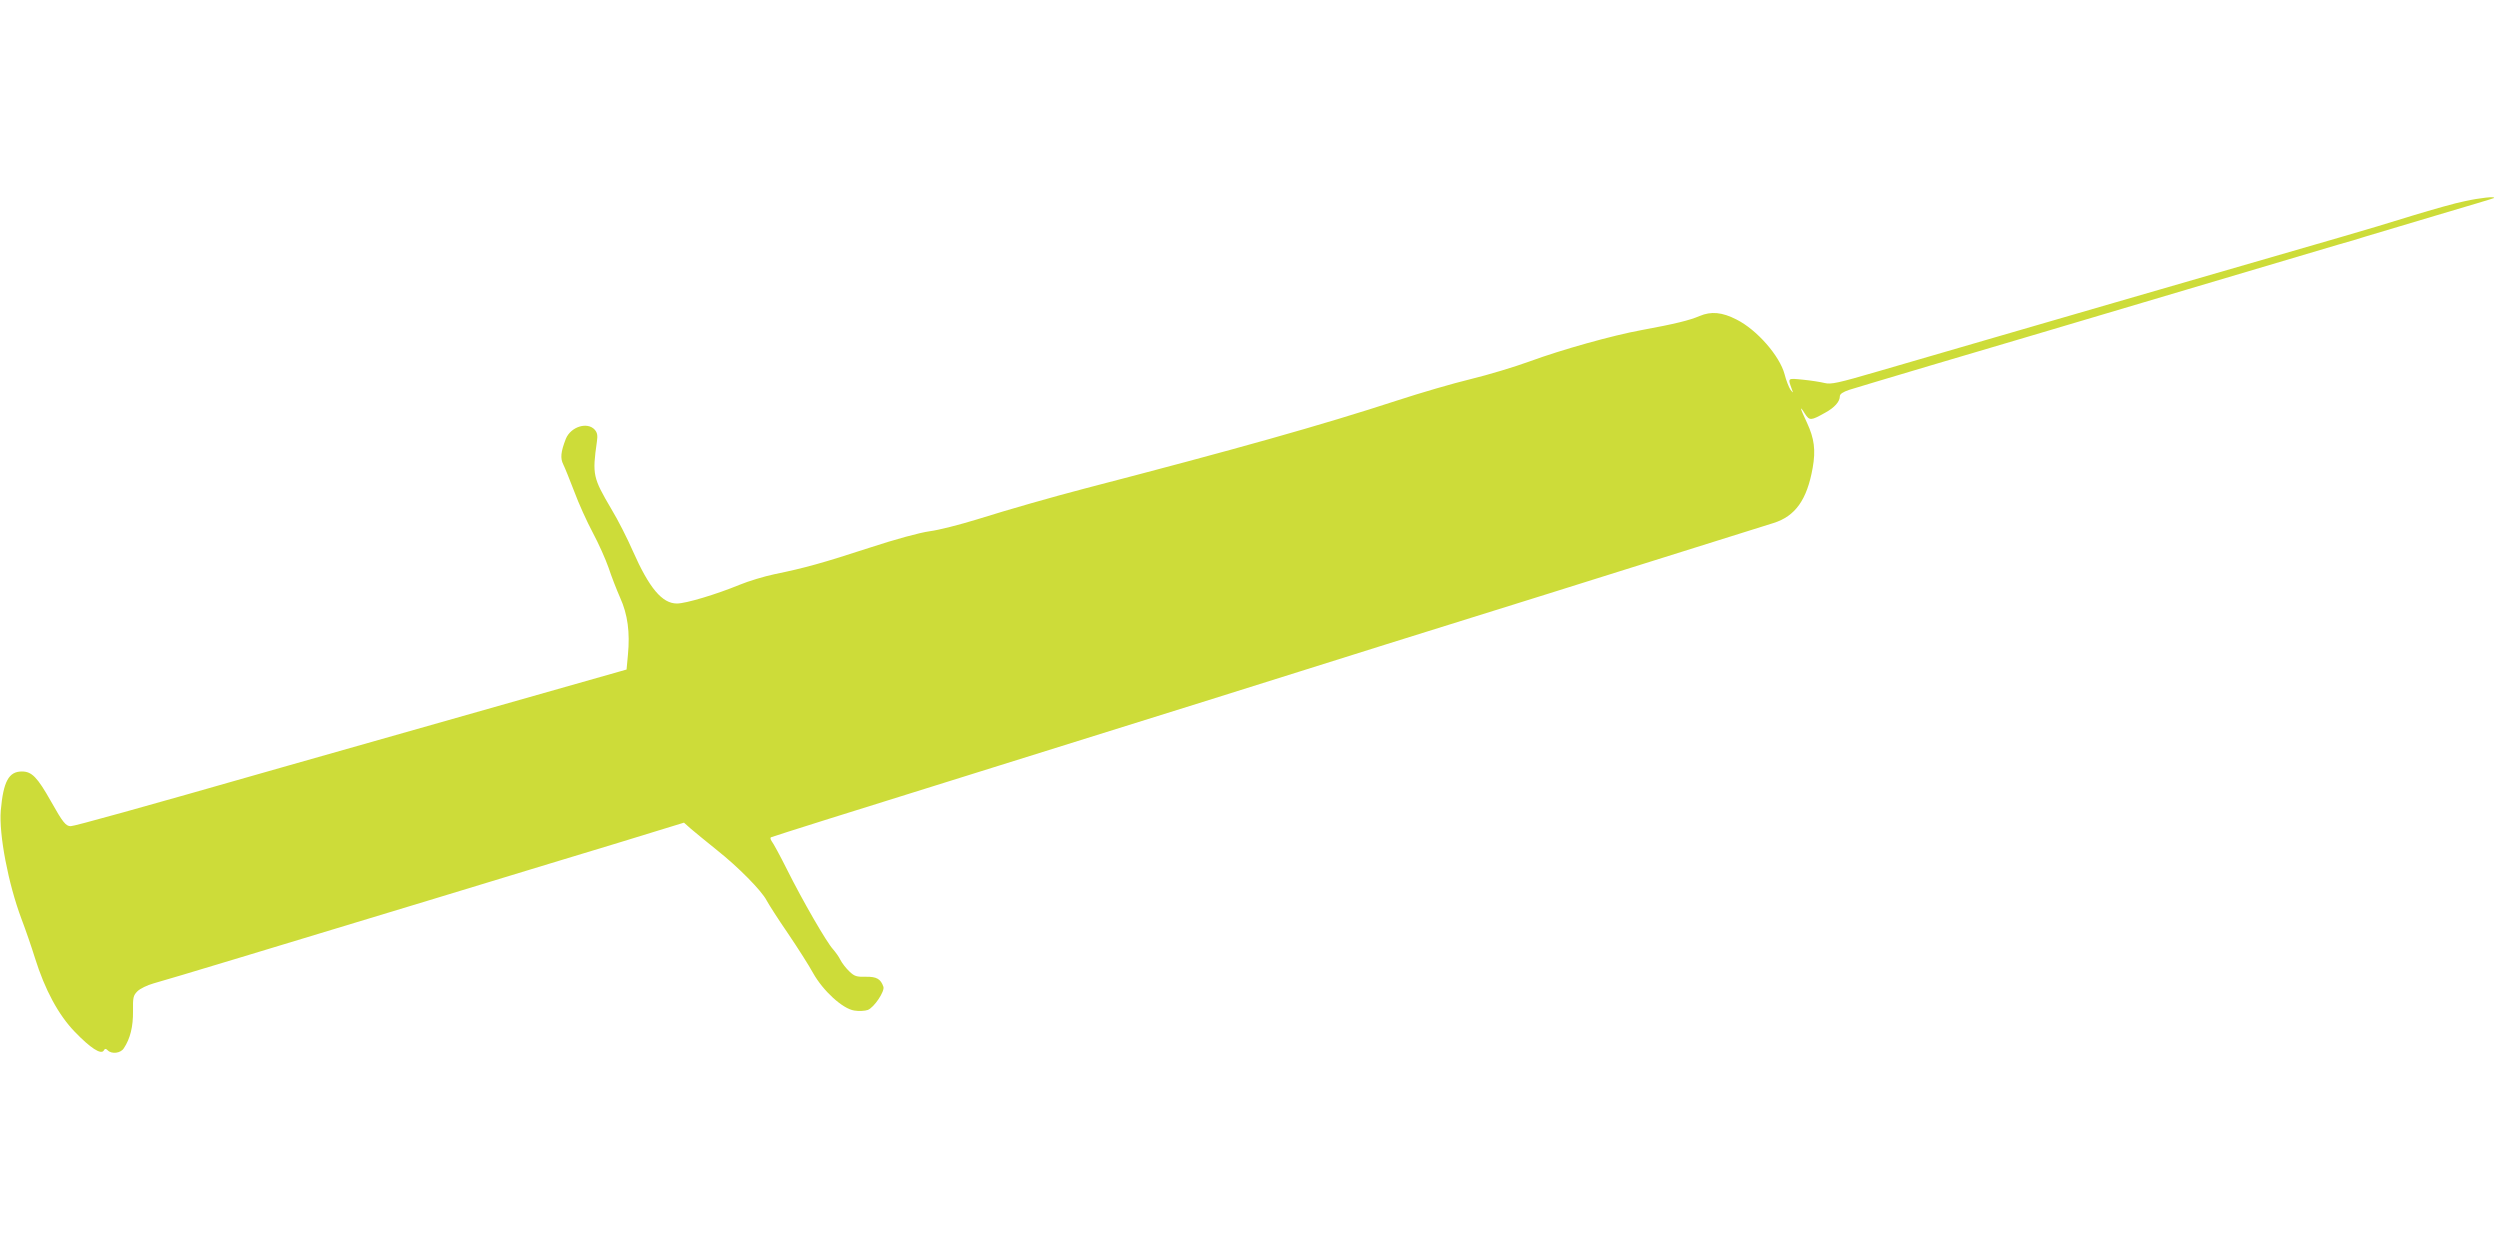<?xml version="1.0" standalone="no"?>
<!DOCTYPE svg PUBLIC "-//W3C//DTD SVG 20010904//EN"
 "http://www.w3.org/TR/2001/REC-SVG-20010904/DTD/svg10.dtd">
<svg version="1.0" xmlns="http://www.w3.org/2000/svg"
 width="1280pt" height="640pt" viewBox="0 0 1280 640"
 preserveAspectRatio="xMidYMid meet">
<g transform="translate(0,640) scale(0.1,-0.1)"
fill="#cddc39" stroke="none">
<path d="M12620 5370 c-47 -9 -166 -43 -265 -73 -99 -31 -265 -81 -370 -111
-257 -74 -830 -240 -1160 -336 -148 -43 -427 -124 -620 -180 -192 -56 -457
-133 -588 -171 -209 -61 -242 -68 -275 -60 -20 5 -70 13 -111 17 -81 8 -78 10
-56 -51 7 -19 7 -19 -8 0 -8 12 -22 47 -30 79 -25 94 -142 228 -246 280 -74
38 -130 43 -189 18 -52 -22 -123 -40 -297 -72 -148 -27 -409 -100 -575 -161
-74 -27 -209 -68 -300 -90 -91 -22 -259 -71 -375 -109 -389 -127 -823 -249
-1600 -451 -175 -46 -379 -104 -555 -159 -85 -26 -193 -54 -240 -60 -51 -7
-176 -41 -310 -85 -236 -77 -329 -103 -485 -135 -52 -11 -132 -35 -178 -54
-119 -49 -275 -96 -321 -96 -76 0 -142 79 -226 269 -27 62 -76 159 -110 215
-94 160 -98 175 -74 344 5 33 2 47 -11 62 -38 42 -123 15 -148 -47 -26 -67
-29 -99 -13 -131 8 -16 33 -78 56 -138 22 -60 65 -155 95 -211 30 -56 66 -137
81 -180 14 -43 41 -112 59 -153 39 -86 51 -178 40 -293 l-7 -75 -676 -192
c-372 -106 -864 -245 -1092 -310 -734 -210 -1059 -300 -1078 -300 -25 0 -41
20 -101 127 -70 124 -98 153 -149 153 -67 0 -95 -51 -108 -200 -10 -122 38
-374 106 -555 21 -55 52 -145 69 -200 51 -163 120 -291 204 -378 80 -83 134
-118 148 -96 6 11 11 11 21 1 20 -20 66 -15 82 11 33 49 48 112 47 190 -1 70
1 80 23 102 13 13 50 31 82 40 87 24 618 185 1439 434 88 27 356 108 595 181
239 72 491 149 558 170 l124 38 36 -32 c21 -18 80 -66 132 -108 110 -87 229
-208 255 -258 10 -19 59 -96 110 -170 50 -74 108 -165 128 -202 51 -91 151
-183 211 -192 23 -4 55 -2 69 3 33 13 88 96 80 119 -14 40 -35 52 -90 51 -47
-1 -58 2 -84 27 -17 16 -38 43 -46 59 -8 17 -26 41 -38 55 -32 34 -155 247
-235 407 -36 72 -72 138 -79 146 -6 9 -8 17 -4 20 4 2 139 45 298 95 160 50
551 172 870 272 319 100 803 251 1075 336 272 86 680 213 907 285 227 71 599
187 826 258 226 71 565 177 752 236 187 59 369 116 405 127 112 35 172 119
201 283 16 91 8 150 -29 230 -37 78 -40 94 -11 47 24 -37 31 -36 104 5 48 26
75 57 75 84 0 12 16 22 48 33 43 14 733 219 962 286 52 15 401 119 775 230
374 111 718 213 765 227 47 13 112 32 145 43 33 10 193 58 355 106 162 48 297
88 299 90 11 10 -72 1 -149 -16z"/>
</g>
</svg>
